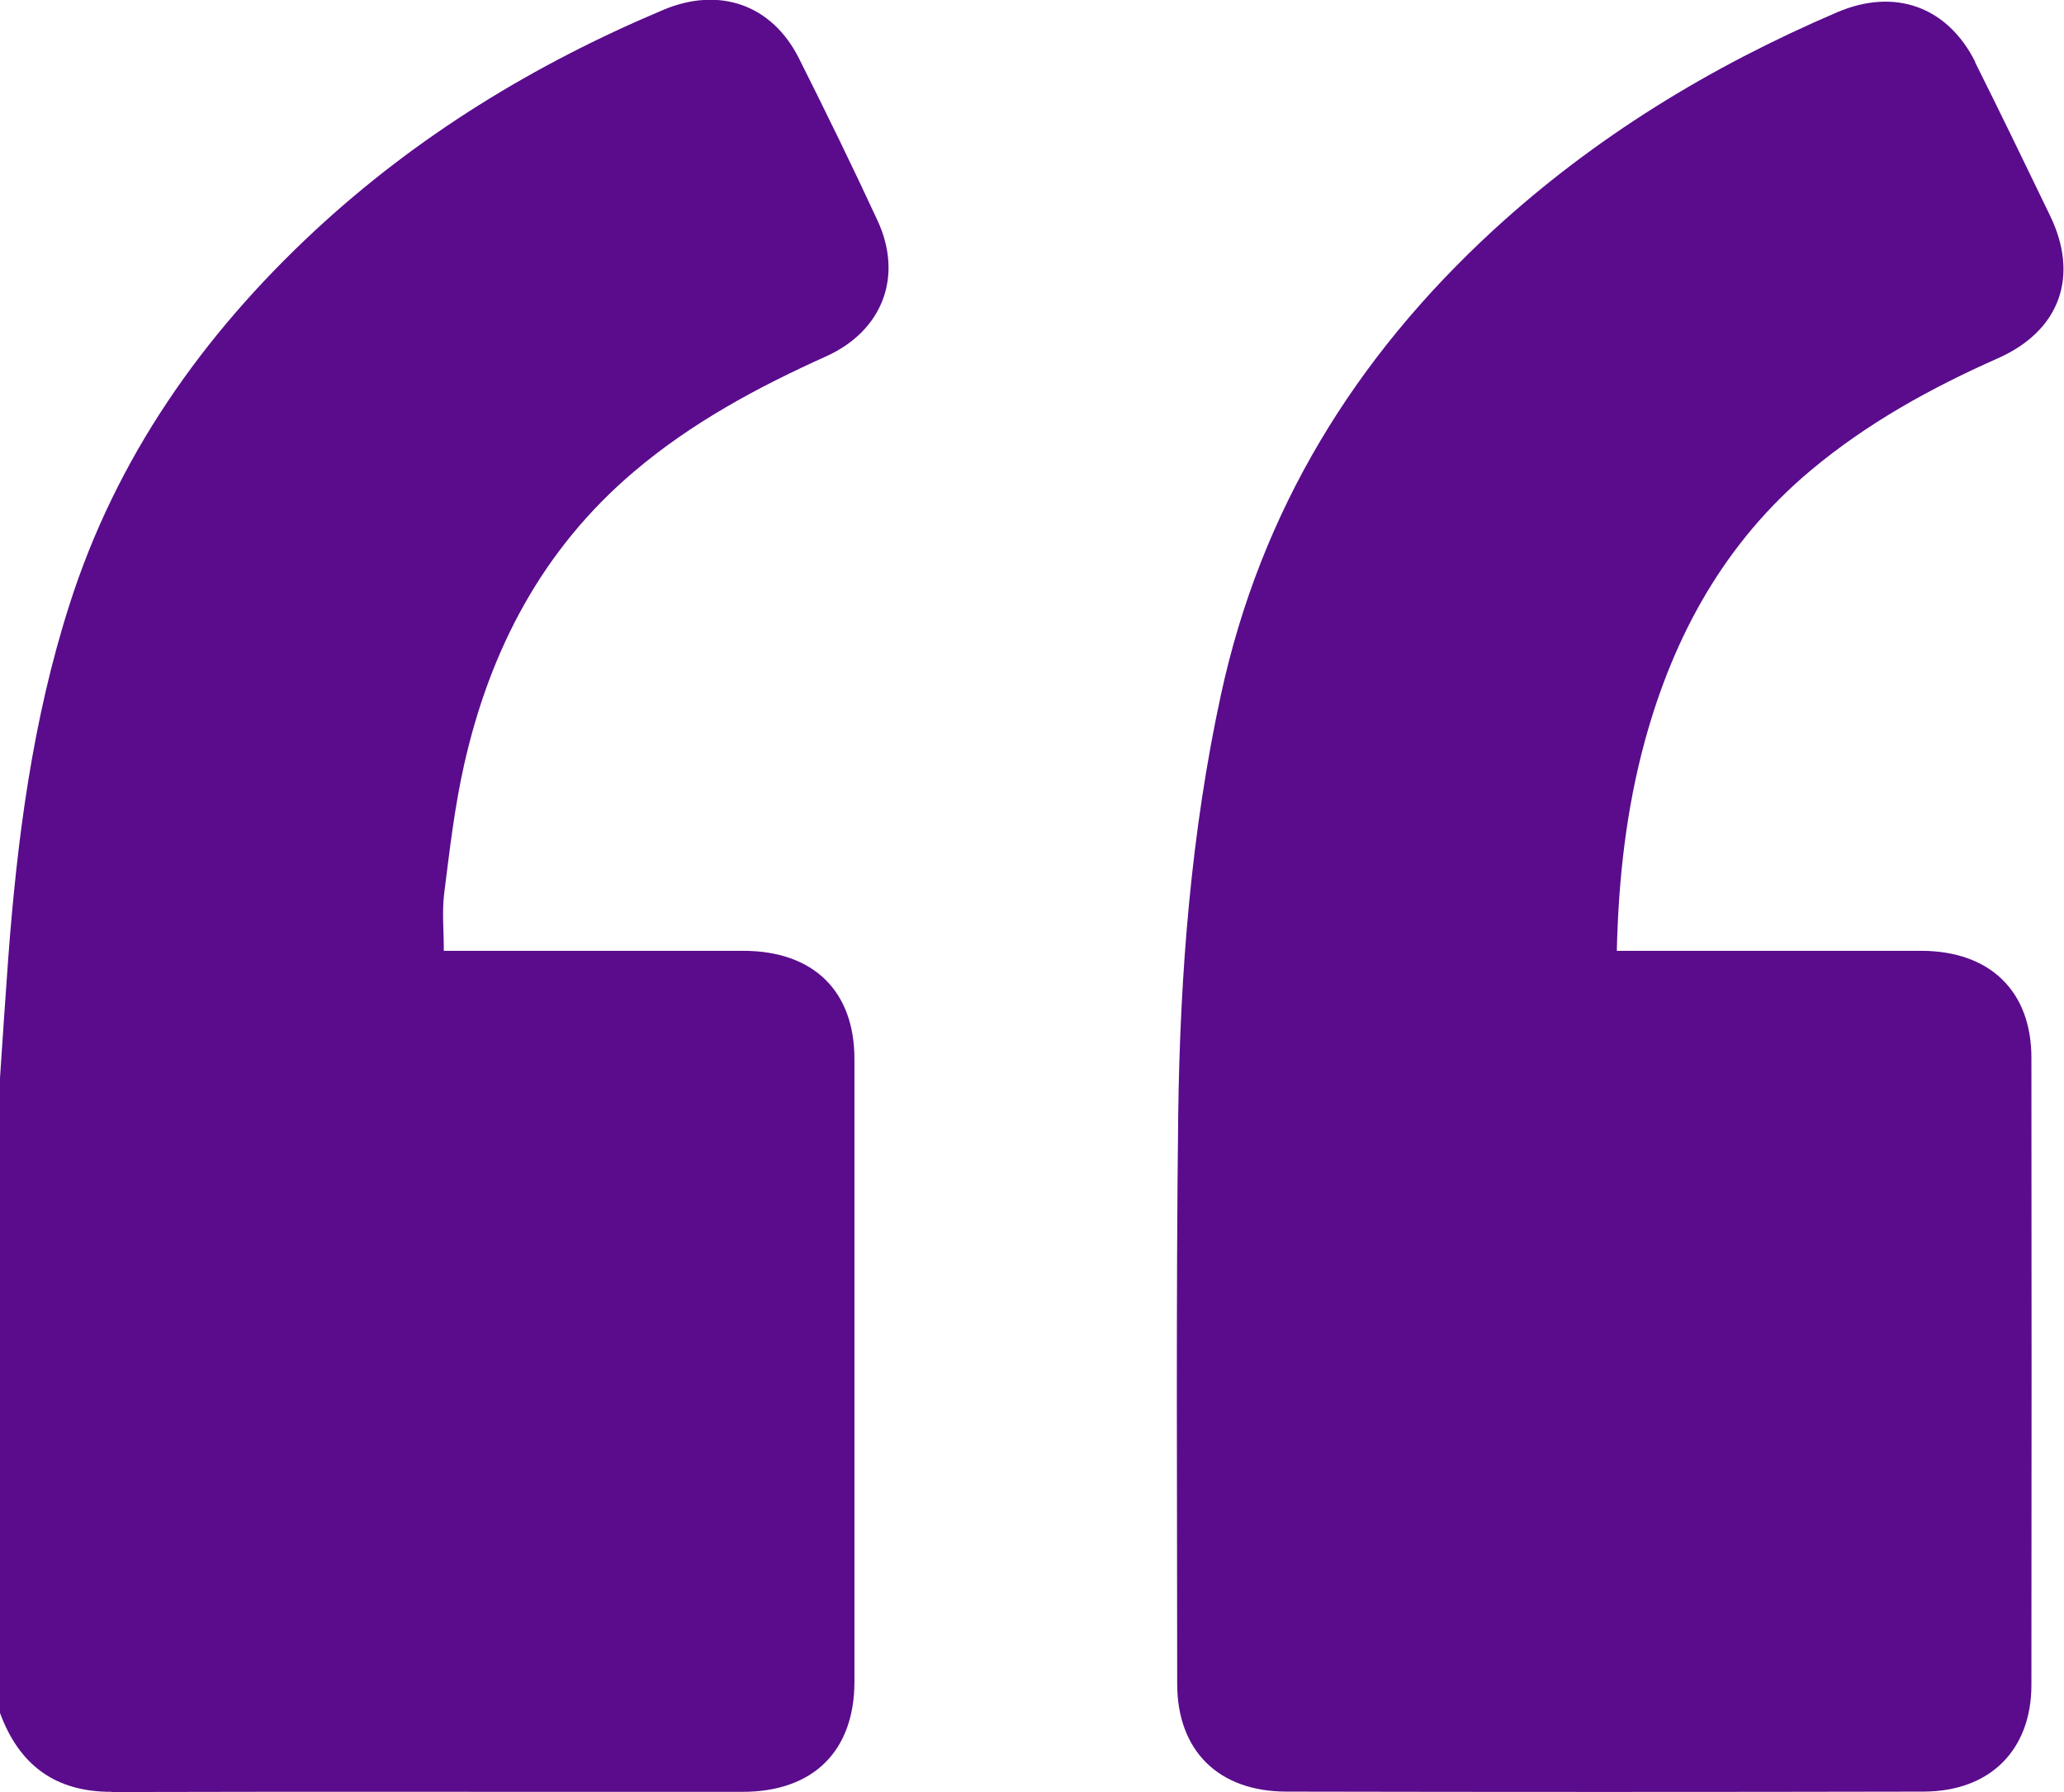 <svg width="38" height="33" viewBox="0 0 38 33" fill="none" xmlns="http://www.w3.org/2000/svg">
<g clip-path="url(#clip0_8_2)">
<path d="M2.058 33C5.928 32.989 9.802 33 13.673 32.996C14.97 32.996 15.727 32.248 15.731 30.977C15.731 27.151 15.731 23.328 15.731 19.502C15.731 18.247 14.974 17.513 13.692 17.509C11.983 17.509 10.278 17.509 8.57 17.509H8.171C8.171 17.128 8.136 16.783 8.178 16.451C8.278 15.657 8.37 14.855 8.547 14.072C9.023 11.966 9.983 10.118 11.672 8.685C12.732 7.785 13.938 7.135 15.205 6.564C16.249 6.095 16.629 5.093 16.161 4.072C15.696 3.066 15.208 2.068 14.709 1.074C14.214 0.087 13.246 -0.253 12.214 0.181C9.841 1.18 7.679 2.499 5.794 4.25C3.717 6.182 2.139 8.435 1.279 11.135C0.599 13.26 0.315 15.456 0.15 17.668C0.096 18.394 0.05 19.12 0 19.85V31.544C0.349 32.489 1.002 33 2.058 32.996V33Z" fill="#5A0C8C"/>
<path d="M36.367 1.142C35.852 0.117 34.881 -0.227 33.821 0.227C31.491 1.225 29.356 2.526 27.494 4.238C24.941 6.586 23.213 9.403 22.479 12.791C21.927 15.339 21.727 17.922 21.692 20.515C21.65 24.009 21.673 27.506 21.673 31.004C21.673 32.236 22.43 32.989 23.681 32.992C27.59 33 31.498 33 35.407 32.992C36.636 32.992 37.4 32.229 37.4 31.026C37.404 27.177 37.404 23.328 37.4 19.479C37.4 18.25 36.636 17.513 35.376 17.509C33.656 17.509 31.936 17.509 30.22 17.509C30.085 17.509 29.951 17.509 29.767 17.509C29.798 16.167 29.944 14.889 30.285 13.638C30.819 11.691 31.76 9.982 33.342 8.658C34.378 7.792 35.545 7.146 36.782 6.598C37.926 6.091 38.283 5.089 37.745 3.974C37.288 3.029 36.832 2.083 36.363 1.146L36.367 1.142Z" fill="#5A0C8C"/>
</g>
<defs>
<clipPath id="clip0_8_2">
<rect width="38" height="33" fill="white"/>
</clipPath>
</defs>
</svg>
